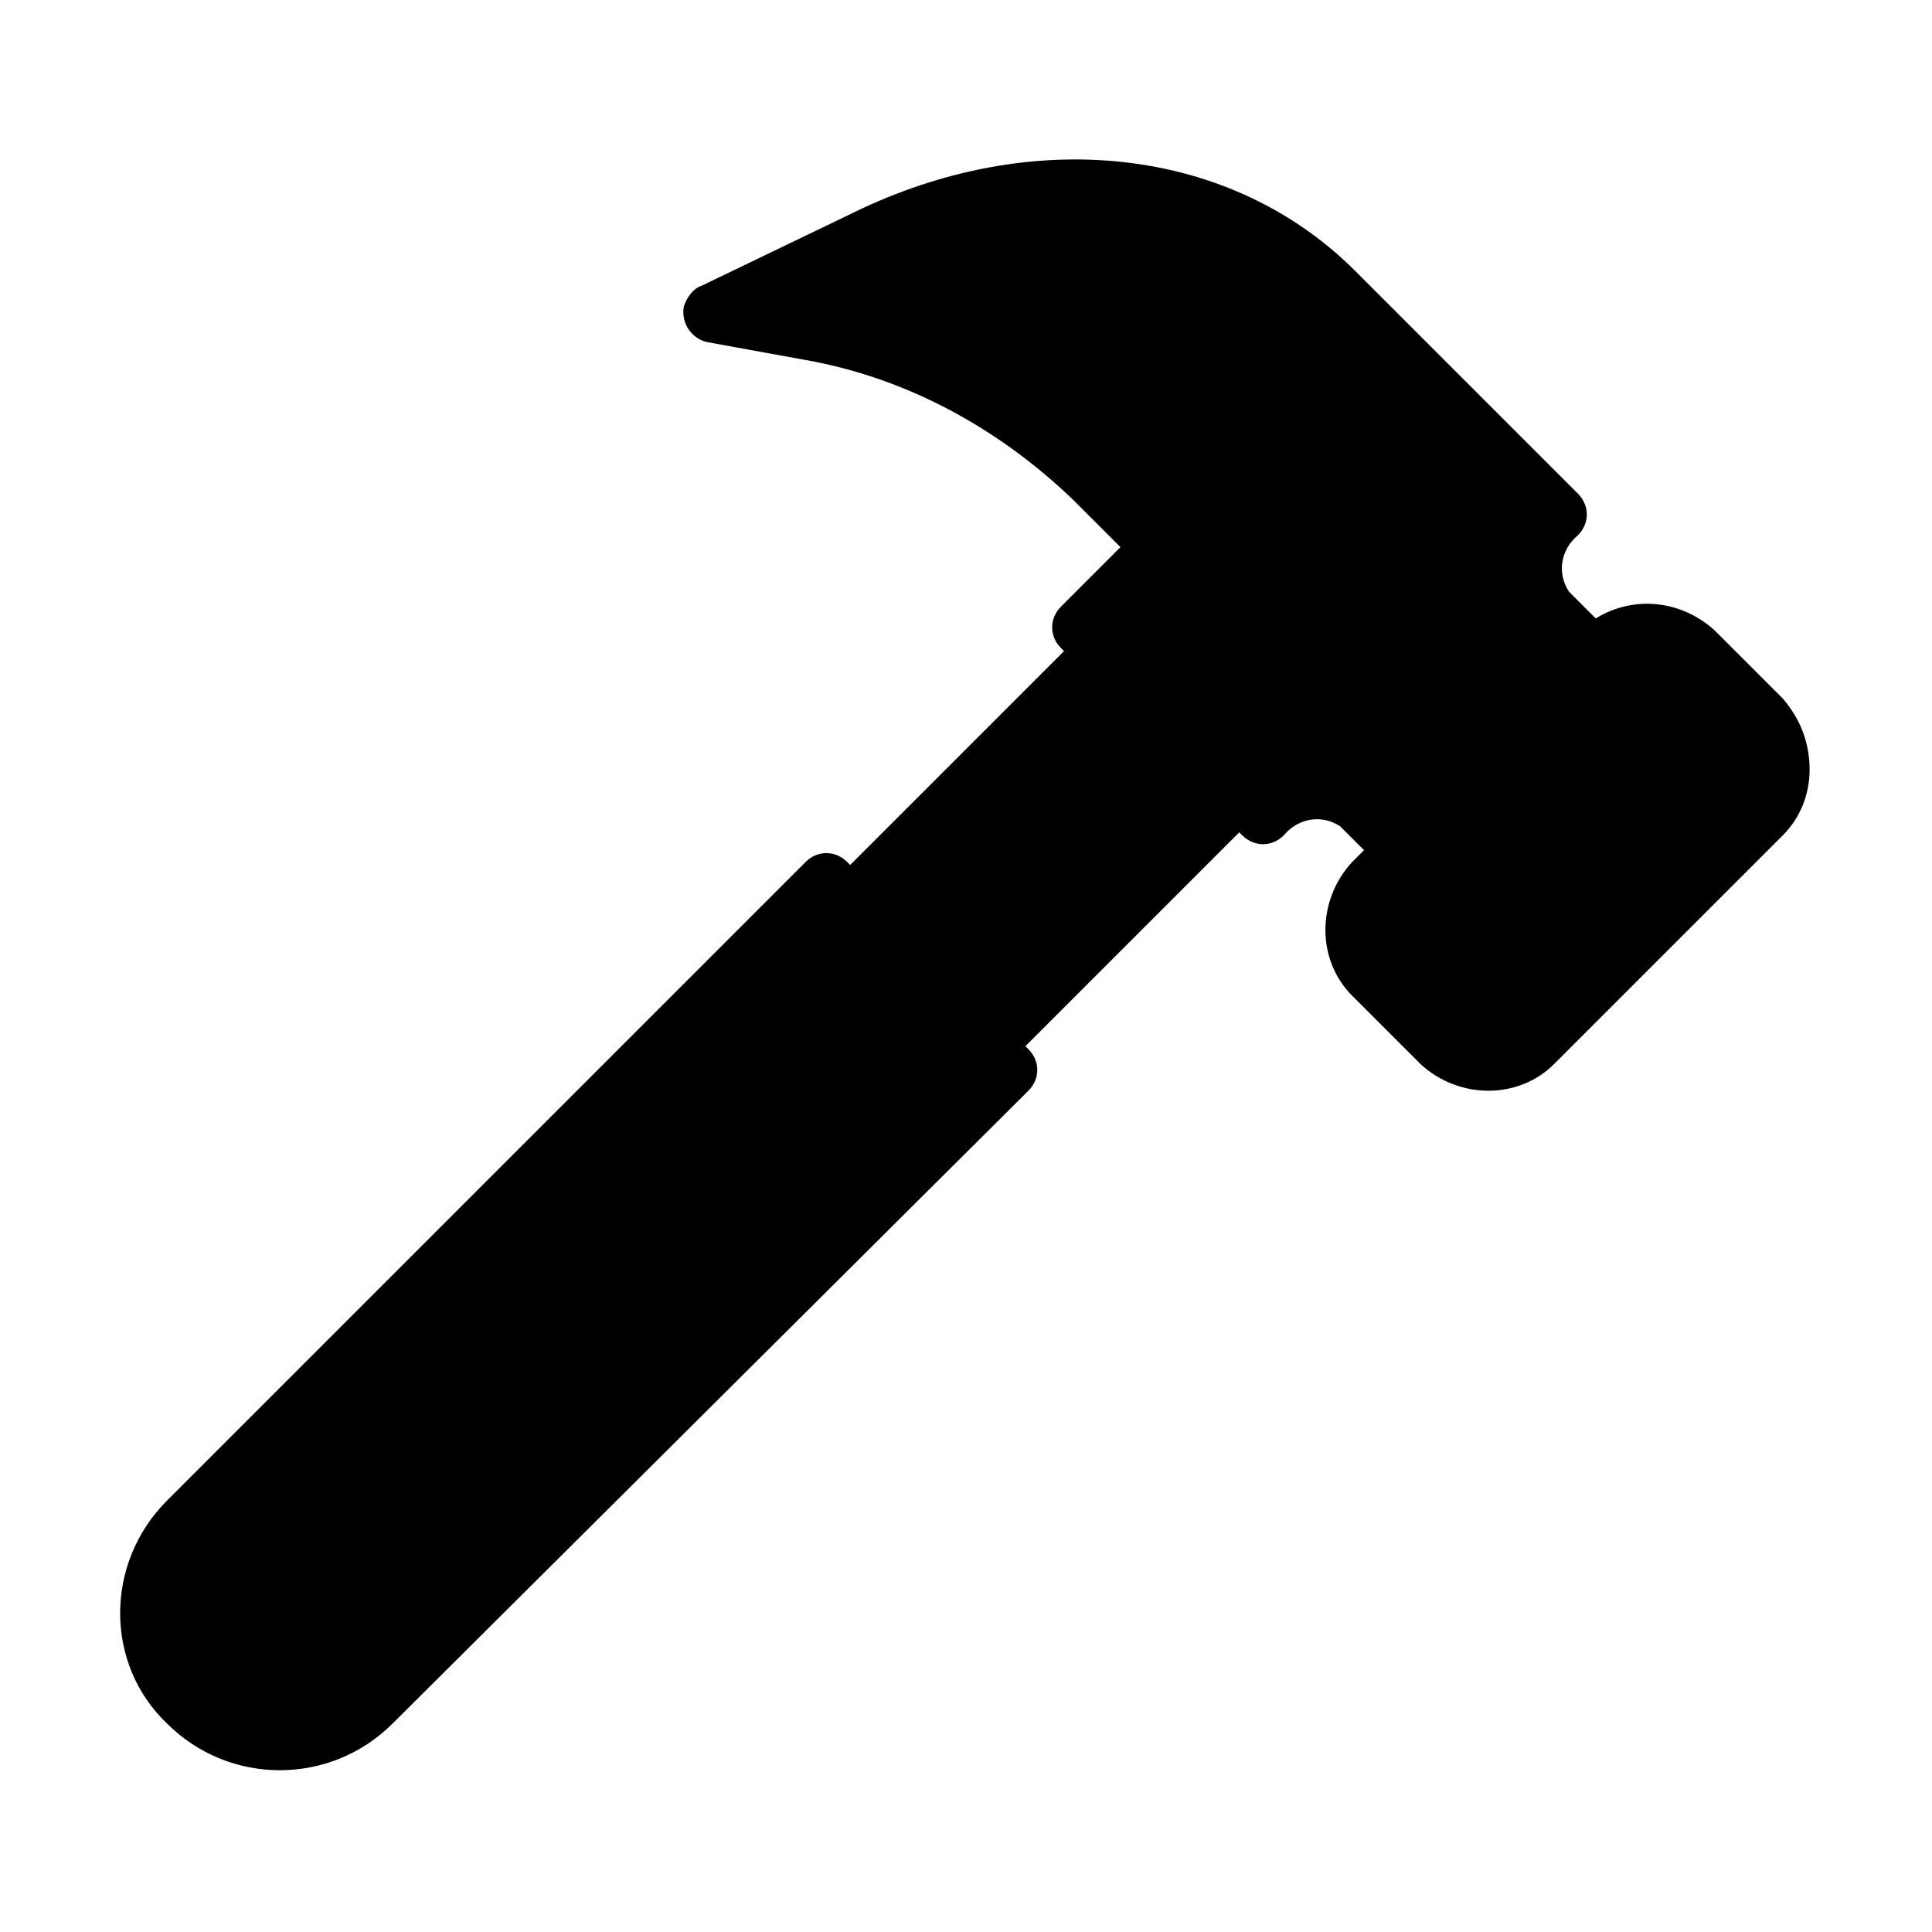 <?xml version="1.0" encoding="UTF-8"?>
<!-- Uploaded to: ICON Repo, www.svgrepo.com, Generator: ICON Repo Mixer Tools -->
<svg fill="#000000" width="800px" height="800px" version="1.1" viewBox="144 144 512 512" xmlns="http://www.w3.org/2000/svg">
 <path d="m623.56 348.04c0 6.297-2.363 12.594-7.086 17.32l-60.613 60.613c-9.445 9.445-25.191 9.445-35.426 0l-18.102-18.105c-9.445-9.445-9.445-25.191 0-35.426l3.148-3.148-6.297-6.297c-4.723-3.148-11.02-2.363-14.957 2.363-3.148 3.148-7.871 3.148-11.02 0l-0.789-0.789-56.68 56.68 0.789 0.789c3.148 3.148 3.148 7.871 0 11.02l-168.46 167.67c-16.531 16.531-43.297 16.531-59.828 0-16.531-15.742-16.531-42.508 0-59.039l169.25-169.25c3.148-3.148 7.871-3.148 11.02 0l0.789 0.789 56.68-56.68-0.789-0.789c-3.148-3.148-3.148-7.871 0-11.02l15.742-15.742-12.594-12.594c-19.68-18.895-44.082-32.273-70.848-37l-25.98-4.723c-3.938-0.789-7.086-4.723-6.297-9.445 0.789-2.363 2.363-4.723 4.723-5.512l42.508-20.469c47.23-22.043 98.398-15.742 130.68 16.531l59.039 59.039c3.148 3.148 3.148 7.871 0 11.02-4.723 3.938-5.512 10.234-2.363 14.957l7.086 7.086c10.234-6.297 22.828-4.723 31.488 3.148l18.105 18.105c4.727 5.512 7.086 11.809 7.086 18.895z"/>
</svg>